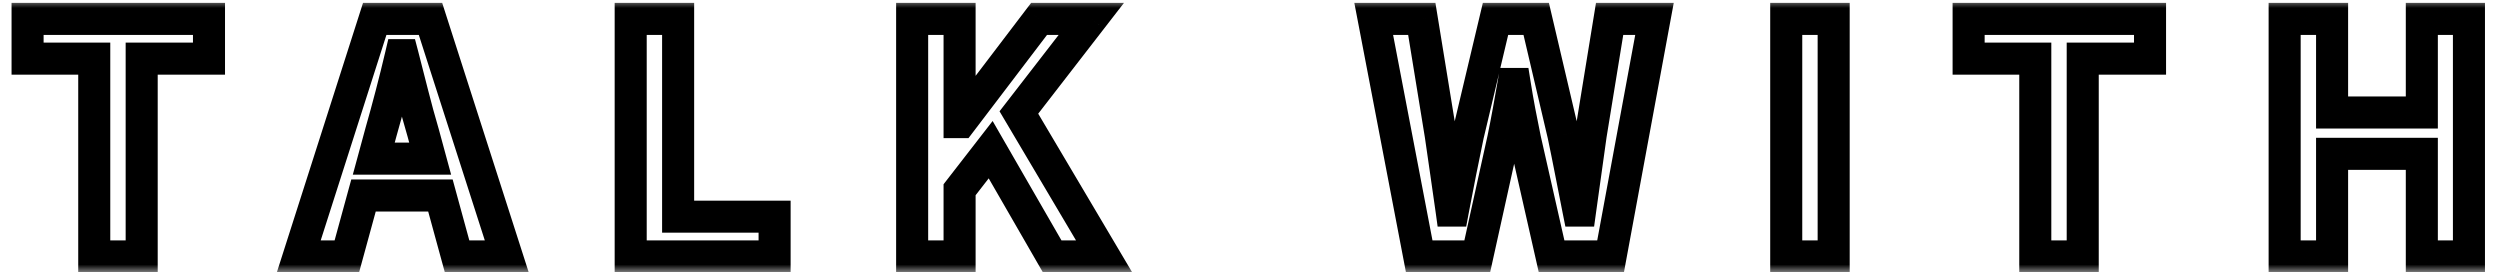 <svg width="156" height="17" viewBox="0 0 156 17" fill="none" xmlns="http://www.w3.org/2000/svg">
<mask id="path-1-outside-1_746_52443" maskUnits="userSpaceOnUse" x="0" y="0" width="156" height="17" fill="black">
<rect fill="white" width="156" height="17"/>
<path d="M5.881 16V3.66H1.721V1.18H13.041V3.66H8.841V16H5.881ZM23.763 8.28L23.323 9.9H26.843L26.403 8.28C25.943 6.74 25.543 5.04 25.123 3.44H25.023C24.643 5.06 24.203 6.74 23.763 8.28ZM18.643 16L23.383 1.18H26.863L31.623 16H28.523L27.483 12.2H22.683L21.643 16H18.643ZM39.355 16V1.18H42.315V13.52H48.335V16H39.355ZM56.918 16V1.18H59.878V7.62H59.938L64.838 1.18H68.098L63.578 7.02L68.898 16H65.658L61.818 9.34L59.878 11.84V16H56.918ZM88.56 16L85.72 1.18H88.72L89.9 8.42C90.12 9.98 90.36 11.54 90.58 13.14H90.66C90.96 11.54 91.28 9.96 91.6 8.42L93.32 1.18H95.86L97.56 8.42C97.88 9.94 98.18 11.54 98.5 13.14H98.6C98.82 11.54 99.04 9.96 99.26 8.42L100.44 1.18H103.24L100.5 16H96.82L95.16 8.68C94.92 7.52 94.7 6.38 94.52 5.24H94.44C94.24 6.38 94.04 7.52 93.8 8.68L92.18 16H88.56ZM111.461 16V1.18H114.421V16H111.461ZM127.002 16V3.66H122.842V1.18H134.162V3.66H129.962V16H127.002ZM142.562 16V1.18H145.522V7.02H151.122V1.18H154.062V16H151.122V9.6H145.522V16H142.562Z"/>
</mask>
<path d="M5.881 16H4.881V17H5.881V16ZM5.881 3.66H6.881V2.66H5.881V3.66ZM1.721 3.66H0.721V4.66H1.721V3.66ZM1.721 1.18V0.18H0.721V1.18H1.721ZM13.041 1.18H14.041V0.18H13.041V1.18ZM13.041 3.66V4.66H14.041V3.66H13.041ZM8.841 3.66V2.66H7.841V3.66H8.841ZM8.841 16V17H9.841V16H8.841ZM6.881 16V3.66H4.881V16H6.881ZM5.881 2.66H1.721V4.66H5.881V2.66ZM2.721 3.66V1.18H0.721V3.66H2.721ZM1.721 2.18H13.041V0.18H1.721V2.18ZM12.041 1.18V3.66H14.041V1.18H12.041ZM13.041 2.66H8.841V4.66H13.041V2.66ZM7.841 3.66V16H9.841V3.66H7.841ZM8.841 15H5.881V17H8.841V15ZM23.763 8.28L22.801 8.005L22.798 8.018L23.763 8.28ZM23.323 9.9L22.358 9.638L22.015 10.9H23.323V9.9ZM26.843 9.9V10.9H28.151L27.808 9.638L26.843 9.9ZM26.403 8.28L27.368 8.018L27.364 8.006L27.361 7.994L26.403 8.28ZM25.123 3.44L26.09 3.186L25.894 2.44H25.123V3.44ZM25.023 3.44V2.44H24.23L24.049 3.212L25.023 3.44ZM18.643 16L17.69 15.695L17.273 17H18.643V16ZM23.383 1.18V0.18H22.653L22.43 0.875L23.383 1.18ZM26.863 1.18L27.815 0.874L27.592 0.18H26.863V1.18ZM31.623 16V17H32.994L32.575 15.694L31.623 16ZM28.523 16L27.558 16.264L27.76 17H28.523V16ZM27.483 12.2L28.447 11.936L28.246 11.2H27.483V12.2ZM22.683 12.2V11.2H21.92L21.718 11.936L22.683 12.2ZM21.643 16V17H22.406L22.607 16.264L21.643 16ZM22.798 8.018L22.358 9.638L24.288 10.162L24.728 8.542L22.798 8.018ZM23.323 10.9H26.843V8.9H23.323V10.9ZM27.808 9.638L27.368 8.018L25.438 8.542L25.878 10.162L27.808 9.638ZM27.361 7.994C26.907 6.474 26.519 4.822 26.09 3.186L24.155 3.694C24.566 5.258 24.978 7.006 25.445 8.566L27.361 7.994ZM25.123 2.44H25.023V4.44H25.123V2.44ZM24.049 3.212C23.673 4.815 23.237 6.48 22.801 8.005L24.724 8.555C25.168 7 25.612 5.305 25.996 3.668L24.049 3.212ZM19.595 16.305L24.335 1.485L22.43 0.875L17.69 15.695L19.595 16.305ZM23.383 2.18H26.863V0.18H23.383V2.18ZM25.911 1.486L30.671 16.306L32.575 15.694L27.815 0.874L25.911 1.486ZM31.623 15H28.523V17H31.623V15ZM29.487 15.736L28.447 11.936L26.518 12.464L27.558 16.264L29.487 15.736ZM27.483 11.2H22.683V13.2H27.483V11.2ZM21.718 11.936L20.678 15.736L22.607 16.264L23.647 12.464L21.718 11.936ZM21.643 15H18.643V17H21.643V15ZM39.355 16H38.355V17H39.355V16ZM39.355 1.18V0.18H38.355V1.18H39.355ZM42.315 1.18H43.315V0.18H42.315V1.18ZM42.315 13.52H41.315V14.52H42.315V13.52ZM48.335 13.52H49.335V12.52H48.335V13.52ZM48.335 16V17H49.335V16H48.335ZM40.355 16V1.18H38.355V16H40.355ZM39.355 2.18H42.315V0.18H39.355V2.18ZM41.315 1.18V13.52H43.315V1.18H41.315ZM42.315 14.52H48.335V12.52H42.315V14.52ZM47.335 13.52V16H49.335V13.52H47.335ZM48.335 15H39.355V17H48.335V15ZM56.918 16H55.918V17H56.918V16ZM56.918 1.18V0.18H55.918V1.18H56.918ZM59.878 1.18H60.878V0.18H59.878V1.18ZM59.878 7.62H58.878V8.62H59.878V7.62ZM59.938 7.62V8.62H60.433L60.733 8.226L59.938 7.62ZM64.838 1.18V0.18H64.342L64.042 0.574L64.838 1.18ZM68.098 1.18L68.888 1.792L70.136 0.18H68.098V1.18ZM63.578 7.02L62.787 6.408L62.371 6.945L62.717 7.53L63.578 7.02ZM68.898 16V17H70.652L69.758 15.49L68.898 16ZM65.658 16L64.791 16.5L65.08 17H65.658V16ZM61.818 9.34L62.684 8.841L61.94 7.551L61.028 8.727L61.818 9.34ZM59.878 11.84L59.088 11.227L58.878 11.498V11.84H59.878ZM59.878 16V17H60.878V16H59.878ZM57.918 16V1.18H55.918V16H57.918ZM56.918 2.18H59.878V0.18H56.918V2.18ZM58.878 1.18V7.62H60.878V1.18H58.878ZM59.878 8.62H59.938V6.62H59.878V8.62ZM60.733 8.226L65.633 1.786L64.042 0.574L59.142 7.014L60.733 8.226ZM64.838 2.18H68.098V0.18H64.838V2.18ZM67.307 0.568L62.787 6.408L64.368 7.632L68.888 1.792L67.307 0.568ZM62.717 7.53L68.037 16.51L69.758 15.49L64.438 6.51L62.717 7.53ZM68.898 15H65.658V17H68.898V15ZM66.524 15.501L62.684 8.841L60.951 9.839L64.791 16.5L66.524 15.501ZM61.028 8.727L59.088 11.227L60.668 12.453L62.608 9.953L61.028 8.727ZM58.878 11.84V16H60.878V11.84H58.878ZM59.878 15H56.918V17H59.878V15ZM88.56 16L87.578 16.188L87.733 17H88.56V16ZM85.72 1.18V0.18H84.51L84.738 1.368L85.72 1.18ZM88.72 1.18L89.707 1.019L89.57 0.18H88.72V1.18ZM89.9 8.42L90.89 8.28L90.888 8.27L90.887 8.259L89.9 8.42ZM90.58 13.14L89.589 13.276L89.708 14.14H90.58V13.14ZM90.66 13.14V14.14H91.49L91.643 13.324L90.66 13.14ZM91.6 8.42L90.627 8.189L90.624 8.203L90.621 8.217L91.6 8.42ZM93.32 1.18V0.18H92.53L92.347 0.949L93.32 1.18ZM95.86 1.18L96.833 0.951L96.652 0.18H95.86V1.18ZM97.56 8.42L98.538 8.214L98.536 8.203L98.533 8.191L97.56 8.42ZM98.5 13.14L97.519 13.336L97.68 14.14H98.5V13.14ZM98.6 13.14V14.14H99.472L99.591 13.276L98.6 13.14ZM99.26 8.42L98.273 8.259L98.271 8.269L98.27 8.279L99.26 8.42ZM100.44 1.18V0.18H99.59L99.453 1.019L100.44 1.18ZM103.24 1.18L104.223 1.362L104.442 0.18H103.24V1.18ZM100.5 16V17H101.332L101.483 16.182L100.5 16ZM96.82 16L95.845 16.221L96.021 17H96.82V16ZM95.16 8.68L94.181 8.883L94.183 8.892L94.185 8.901L95.16 8.68ZM94.52 5.24L95.508 5.084L95.374 4.24H94.52V5.24ZM94.44 5.24V4.24H93.6L93.455 5.067L94.44 5.24ZM93.8 8.68L94.776 8.896L94.779 8.883L93.8 8.68ZM92.18 16V17H92.983L93.156 16.216L92.18 16ZM89.542 15.812L86.702 0.992L84.738 1.368L87.578 16.188L89.542 15.812ZM85.72 2.18H88.72V0.18H85.72V2.18ZM87.733 1.341L88.913 8.581L90.887 8.259L89.707 1.019L87.733 1.341ZM88.91 8.56C89.133 10.147 89.368 11.668 89.589 13.276L91.57 13.004C91.352 11.412 91.106 9.813 90.89 8.28L88.91 8.56ZM90.58 14.14H90.66V12.14H90.58V14.14ZM91.643 13.324C91.941 11.733 92.26 10.16 92.579 8.623L90.621 8.217C90.3 9.76 89.979 11.347 89.677 12.956L91.643 13.324ZM92.573 8.651L94.293 1.411L92.347 0.949L90.627 8.189L92.573 8.651ZM93.32 2.18H95.86V0.18H93.32V2.18ZM94.886 1.409L96.586 8.649L98.533 8.191L96.833 0.951L94.886 1.409ZM96.581 8.626C96.9 10.141 97.196 11.718 97.519 13.336L99.48 12.944C99.164 11.362 98.859 9.739 98.538 8.214L96.581 8.626ZM98.5 14.14H98.6V12.14H98.5V14.14ZM99.591 13.276C99.81 11.677 100.03 10.099 100.25 8.561L98.27 8.279C98.05 9.821 97.829 11.403 97.609 13.004L99.591 13.276ZM100.247 8.581L101.427 1.341L99.453 1.019L98.273 8.259L100.247 8.581ZM100.44 2.18H103.24V0.18H100.44V2.18ZM102.257 0.998L99.516 15.818L101.483 16.182L104.223 1.362L102.257 0.998ZM100.5 15H96.82V17H100.5V15ZM97.795 15.779L96.135 8.459L94.185 8.901L95.845 16.221L97.795 15.779ZM96.139 8.477C95.901 7.325 95.684 6.202 95.508 5.084L93.532 5.396C93.716 6.558 93.939 7.715 94.181 8.883L96.139 8.477ZM94.52 4.24H94.44V6.24H94.52V4.24ZM93.455 5.067C93.254 6.209 93.057 7.335 92.821 8.477L94.779 8.883C95.023 7.705 95.225 6.551 95.425 5.413L93.455 5.067ZM92.823 8.464L91.204 15.784L93.156 16.216L94.776 8.896L92.823 8.464ZM92.18 15H88.56V17H92.18V15ZM111.461 16H110.461V17H111.461V16ZM111.461 1.18V0.18H110.461V1.18H111.461ZM114.421 1.18H115.421V0.18H114.421V1.18ZM114.421 16V17H115.421V16H114.421ZM112.461 16V1.18H110.461V16H112.461ZM111.461 2.18H114.421V0.18H111.461V2.18ZM113.421 1.18V16H115.421V1.18H113.421ZM114.421 15H111.461V17H114.421V15ZM127.002 16H126.002V17H127.002V16ZM127.002 3.66H128.002V2.66H127.002V3.66ZM122.842 3.66H121.842V4.66H122.842V3.66ZM122.842 1.18V0.18H121.842V1.18H122.842ZM134.162 1.18H135.162V0.18H134.162V1.18ZM134.162 3.66V4.66H135.162V3.66H134.162ZM129.962 3.66V2.66H128.962V3.66H129.962ZM129.962 16V17H130.962V16H129.962ZM128.002 16V3.66H126.002V16H128.002ZM127.002 2.66H122.842V4.66H127.002V2.66ZM123.842 3.66V1.18H121.842V3.66H123.842ZM122.842 2.18H134.162V0.18H122.842V2.18ZM133.162 1.18V3.66H135.162V1.18H133.162ZM134.162 2.66H129.962V4.66H134.162V2.66ZM128.962 3.66V16H130.962V3.66H128.962ZM129.962 15H127.002V17H129.962V15ZM142.562 16H141.562V17H142.562V16ZM142.562 1.18V0.18H141.562V1.18H142.562ZM145.522 1.18H146.522V0.18H145.522V1.18ZM145.522 7.02H144.522V8.02H145.522V7.02ZM151.122 7.02V8.02H152.122V7.02H151.122ZM151.122 1.18V0.18H150.122V1.18H151.122ZM154.062 1.18H155.062V0.18H154.062V1.18ZM154.062 16V17H155.062V16H154.062ZM151.122 16H150.122V17H151.122V16ZM151.122 9.6H152.122V8.6H151.122V9.6ZM145.522 9.6V8.6H144.522V9.6H145.522ZM145.522 16V17H146.522V16H145.522ZM143.562 16V1.18H141.562V16H143.562ZM142.562 2.18H145.522V0.18H142.562V2.18ZM144.522 1.18V7.02H146.522V1.18H144.522ZM145.522 8.02H151.122V6.02H145.522V8.02ZM152.122 7.02V1.18H150.122V7.02H152.122ZM151.122 2.18H154.062V0.18H151.122V2.18ZM153.062 1.18V16H155.062V1.18H153.062ZM154.062 15H151.122V17H154.062V15ZM152.122 16V9.6H150.122V16H152.122ZM151.122 8.6H145.522V10.6H151.122V8.6ZM144.522 9.6V16H146.522V9.6H144.522ZM145.522 15H142.562V17H145.522V15Z" fill="black" mask="url(#path-1-outside-1_746_52443)"/>
</svg>
